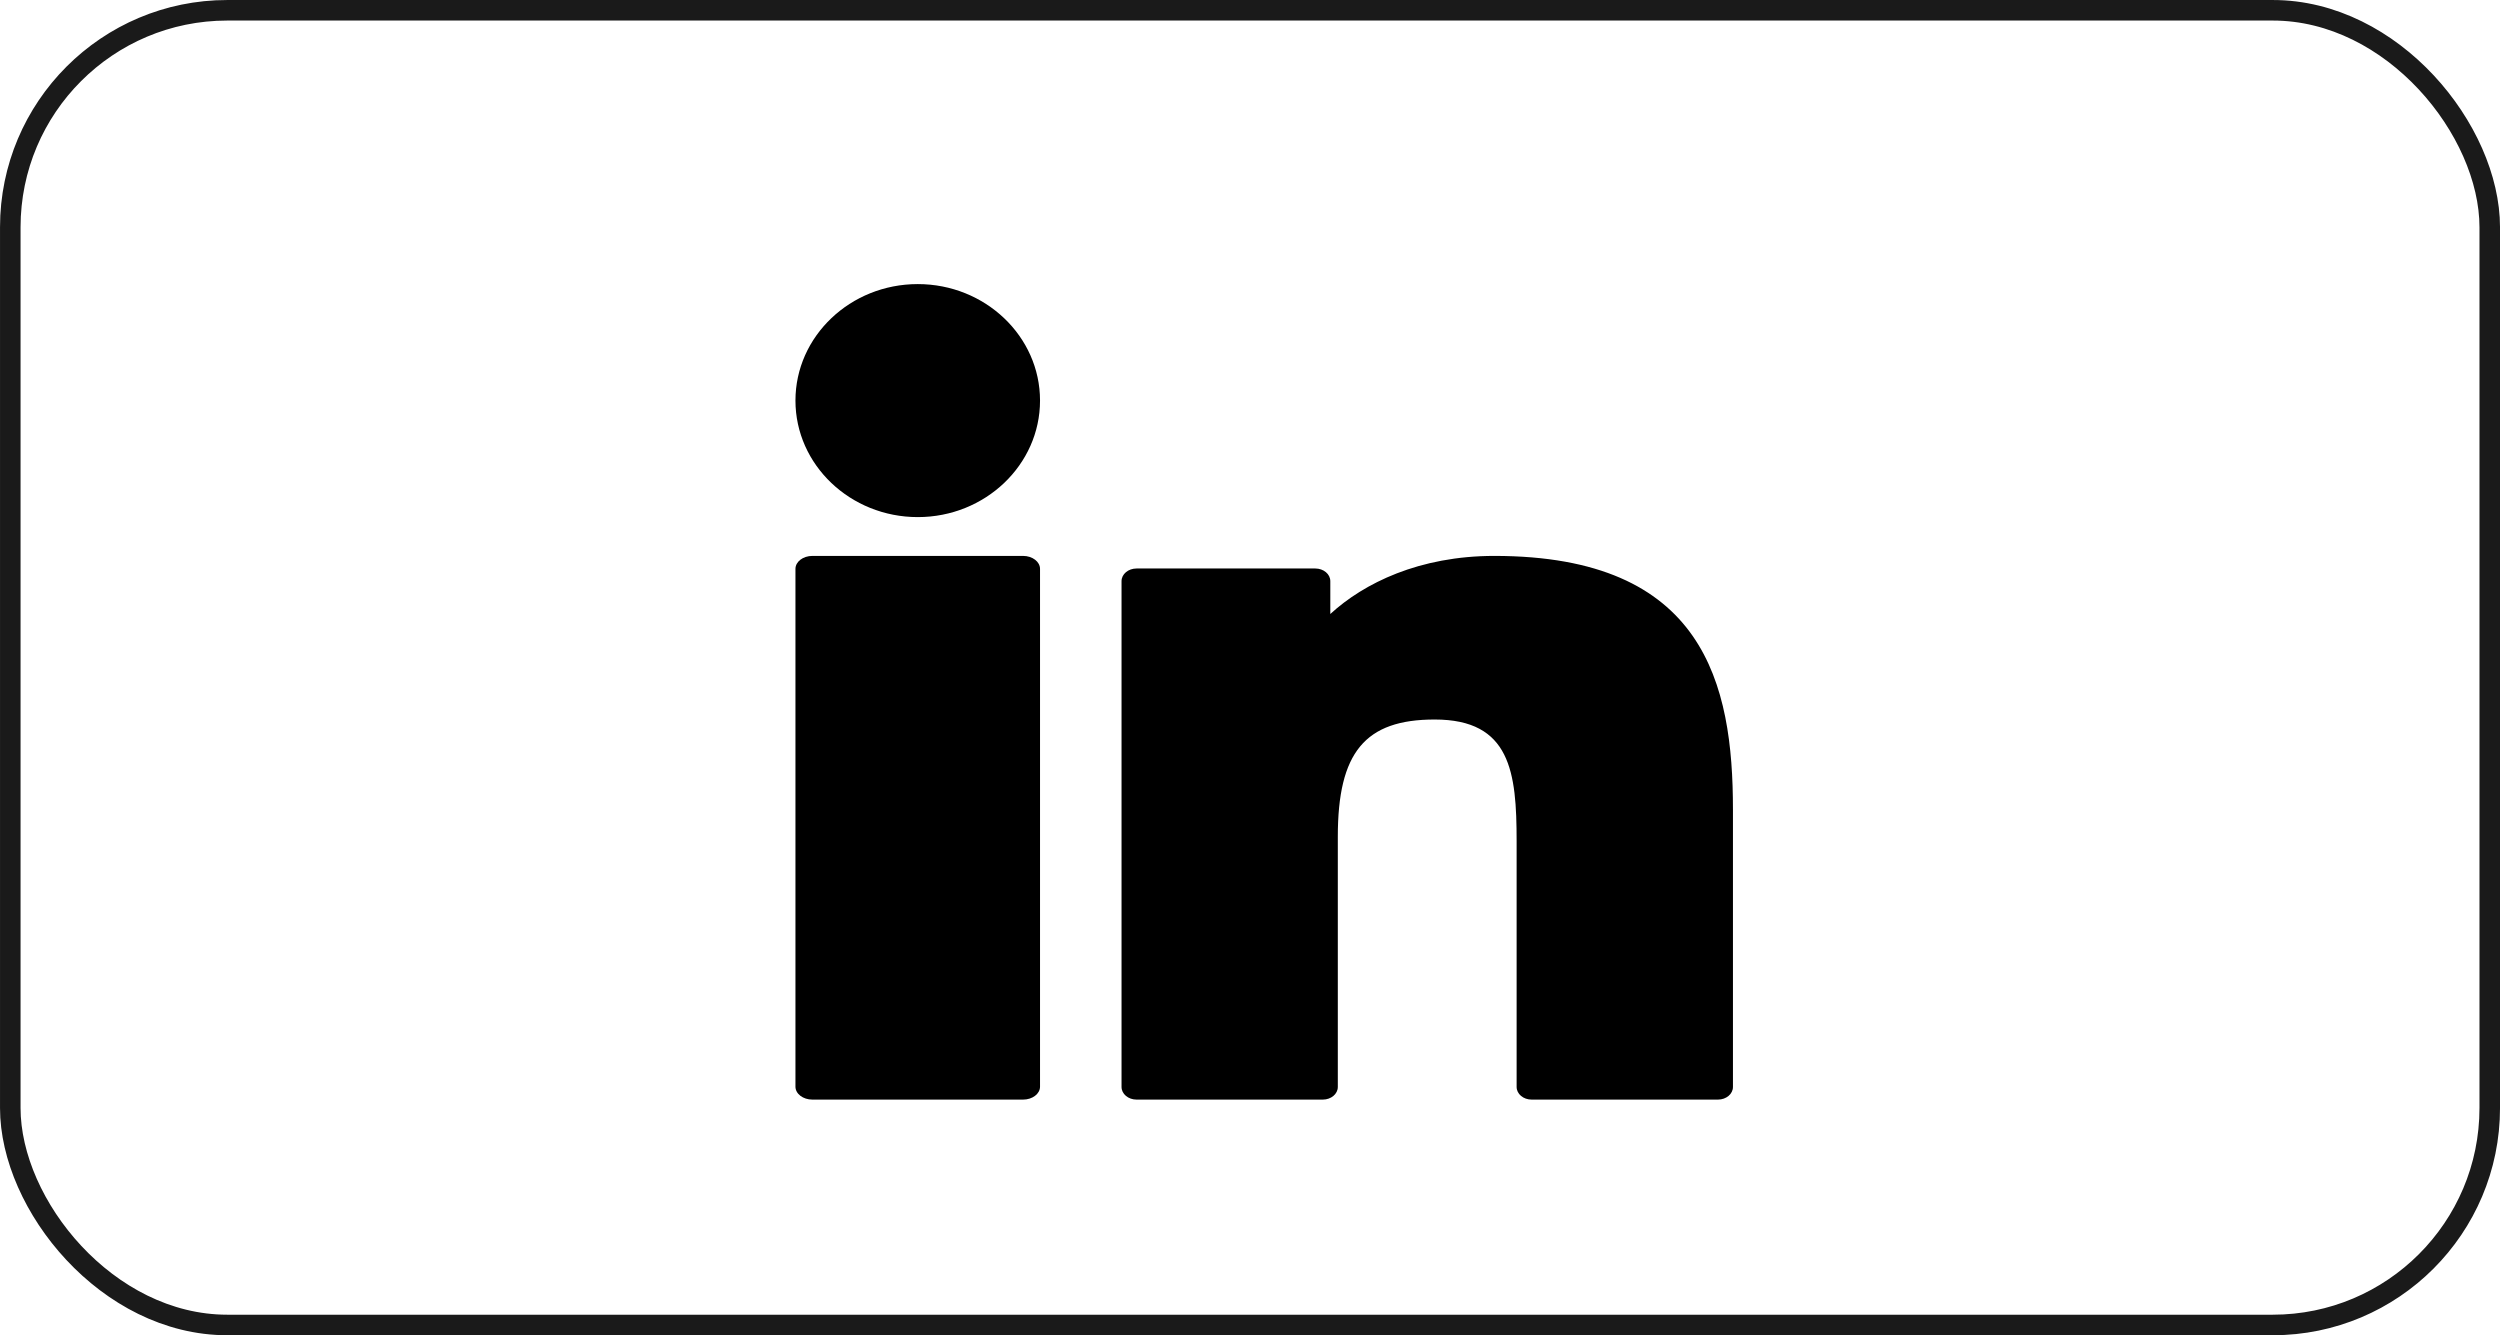 <svg width="88" height="47" viewBox="0 0 88 47" fill="none" xmlns="http://www.w3.org/2000/svg">
<rect x="0.362" y="0.362" width="87.277" height="46.277" rx="7.638" stroke="#1A1A1A" stroke-width="0.723"/>
<path d="M36.013 19.568H28.596C28.267 19.568 28 19.773 28 20.024V38.251C28 38.502 28.267 38.706 28.596 38.706H36.013C36.342 38.706 36.609 38.502 36.609 38.251V20.024C36.609 19.773 36.342 19.568 36.013 19.568Z" fill="black"/>
<path d="M32.306 10C29.932 10 28 11.839 28 14.1C28 16.362 29.932 18.202 32.306 18.202C34.679 18.202 36.609 16.362 36.609 14.1C36.609 11.839 34.679 10 32.306 10Z" fill="black"/>
<path d="M52.601 19.568C49.962 19.568 48.011 20.525 46.827 21.613V20.456C46.827 20.21 46.591 20.011 46.299 20.011H40.006C39.715 20.011 39.478 20.21 39.478 20.456V38.261C39.478 38.507 39.715 38.706 40.006 38.706H46.563C46.855 38.706 47.091 38.507 47.091 38.261V29.452C47.091 26.483 48.047 25.327 50.501 25.327C53.172 25.327 53.385 27.181 53.385 29.605V38.261C53.385 38.507 53.621 38.706 53.913 38.706H60.472C60.764 38.706 61 38.507 61 38.261V28.495C61 24.081 60.002 19.568 52.601 19.568Z" fill="black"/>
</svg>
